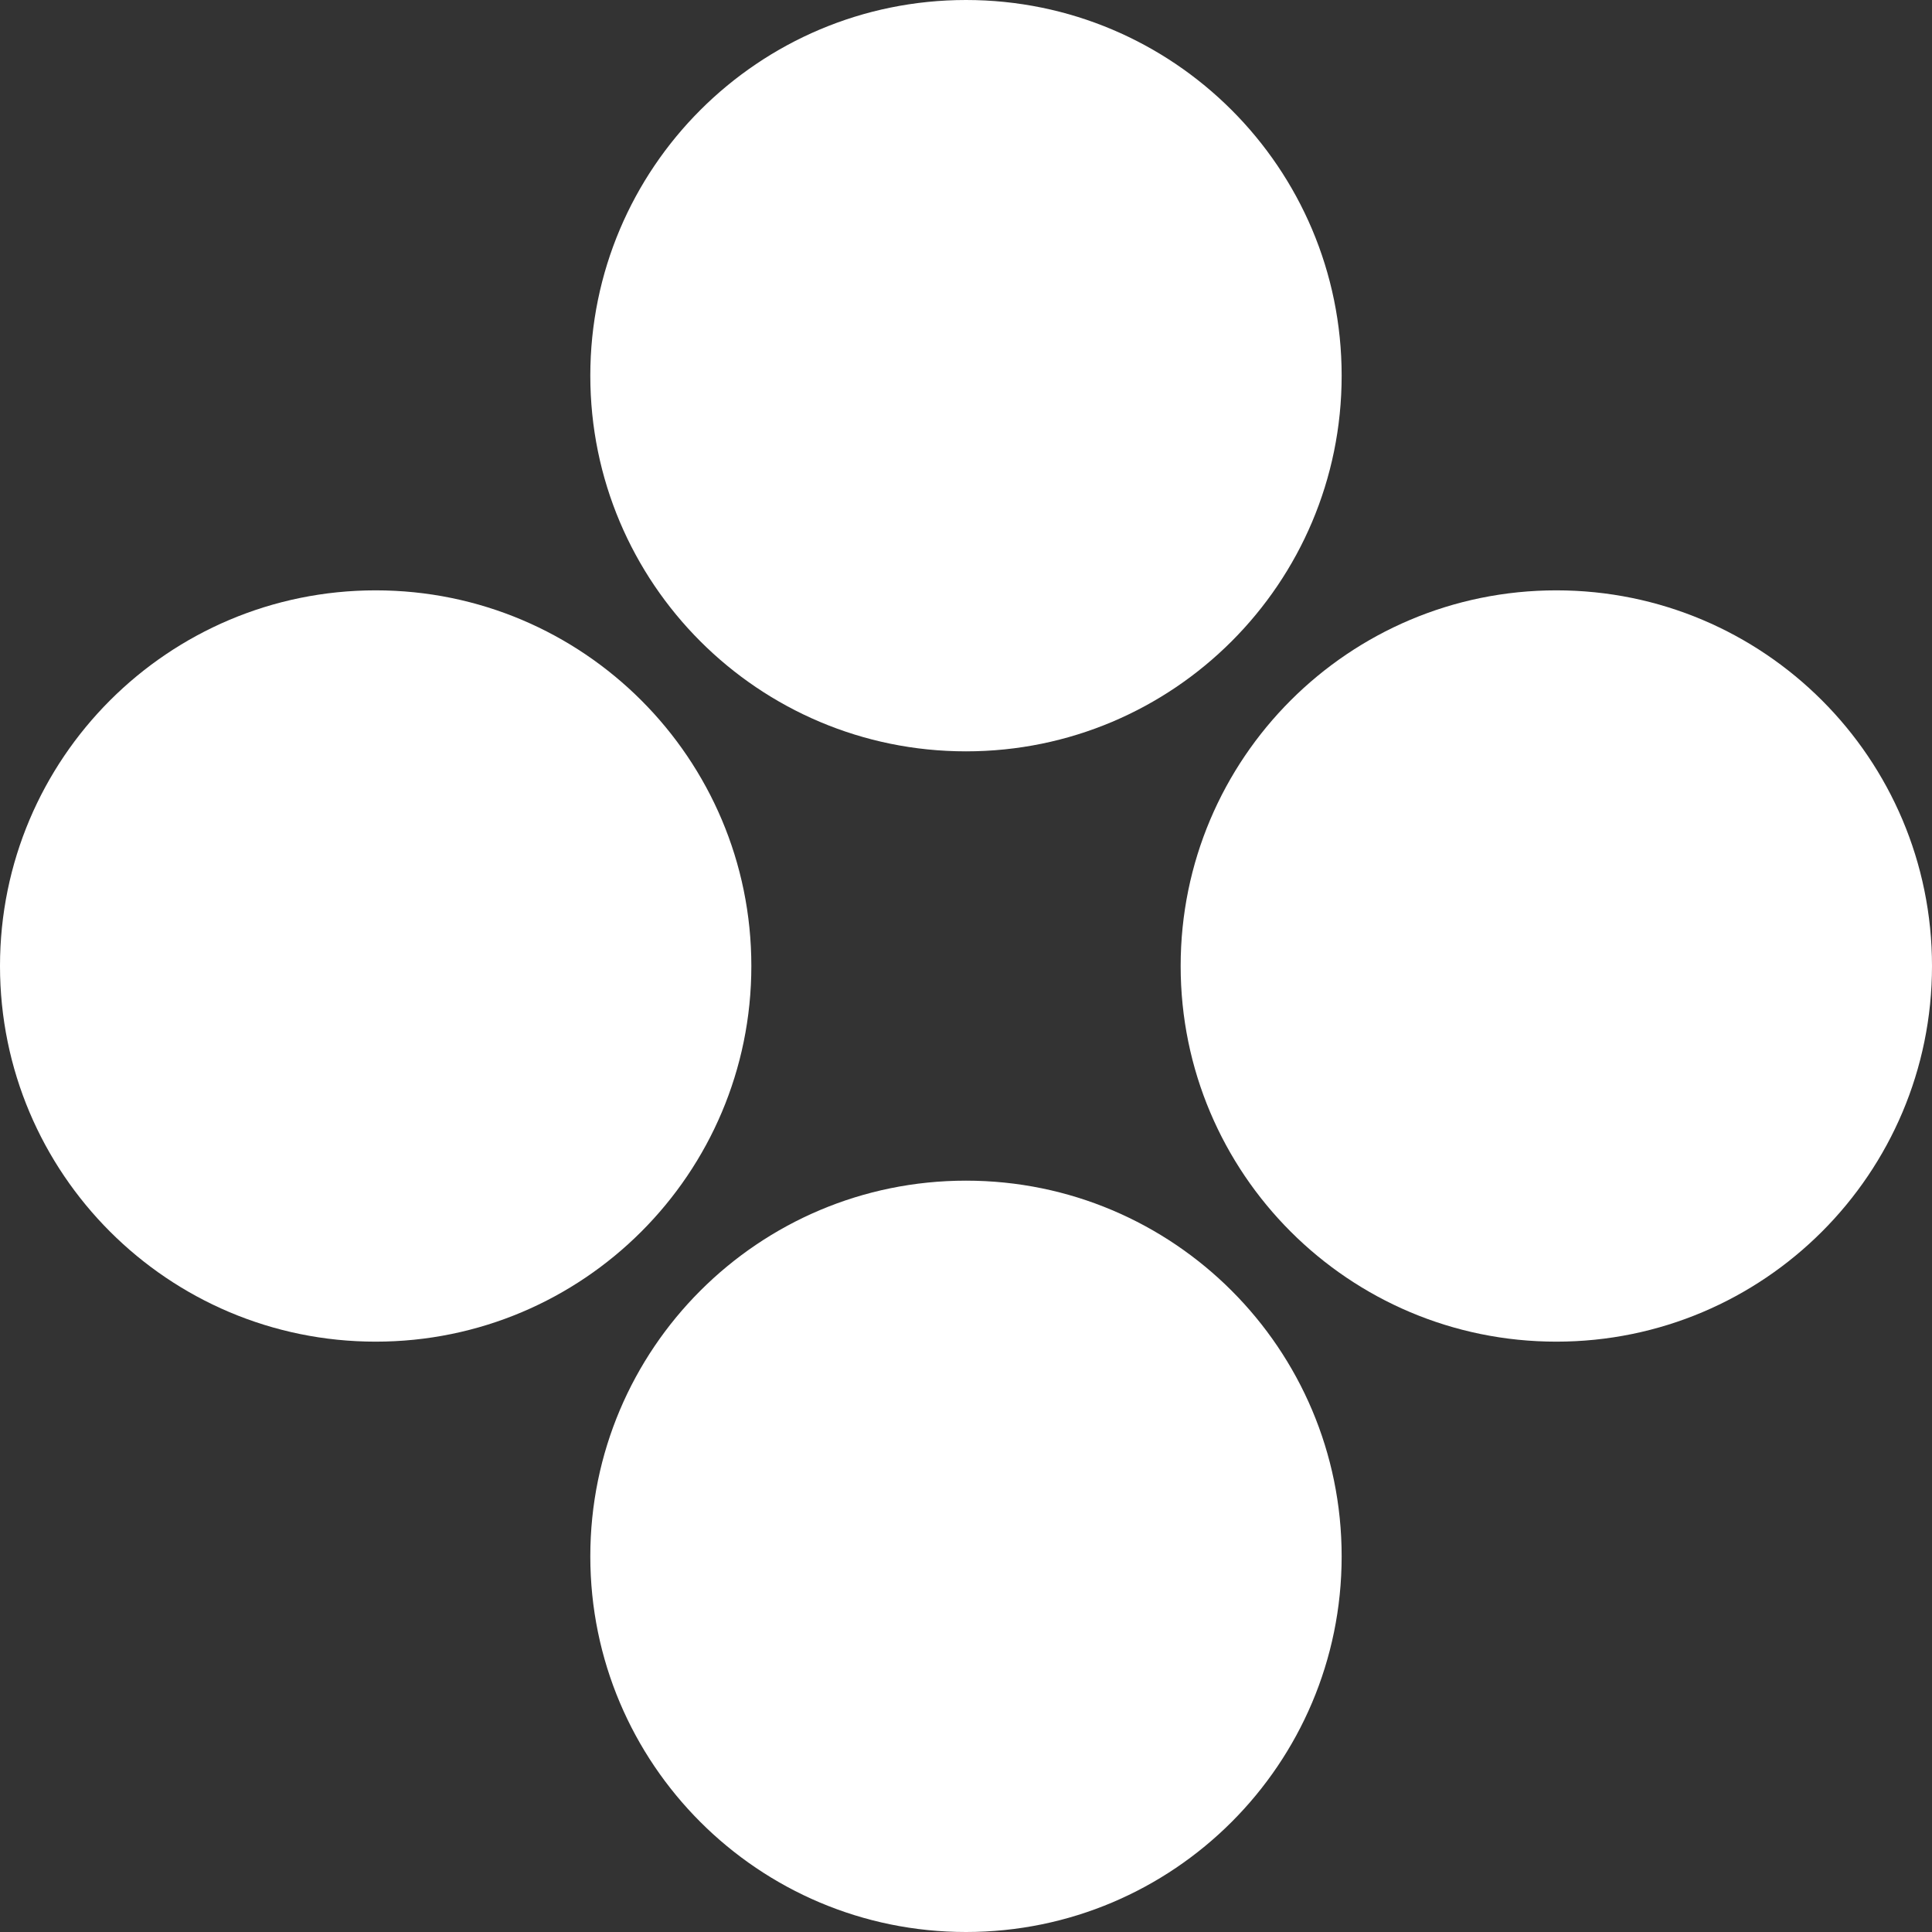 <svg width="48" height="48" viewBox="0 0 48 48" fill="none" xmlns="http://www.w3.org/2000/svg">
<rect x="0" y="0" width="48" height="48" fill="#333333" stroke="none"/>
<path d="M24 29.333C29.154 29.333 33.333 33.512 33.333 38.667C33.333 43.821 29.154 48 24 48C18.845 48 14.666 43.821 14.666 38.667C14.666 33.512 18.845 29.333 24 29.333Z" fill="white"/>
<path d="M9.334 14.667C14.488 14.667 18.667 18.845 18.667 24C18.667 29.155 14.488 33.333 9.334 33.333C4.179 33.333 0 29.155 0 24C0 18.845 4.179 14.667 9.334 14.667Z" fill="white"/>
<path d="M24 2.03986e-07C29.154 9.13279e-08 33.333 4.179 33.333 9.333C33.333 14.488 29.154 18.667 24 18.667C18.845 18.667 14.666 14.488 14.666 9.333C14.666 4.179 18.845 3.16645e-07 24 2.03986e-07Z" fill="white"/>
<path d="M38.667 14.667C43.821 14.667 48 18.845 48 24C48 29.155 43.821 33.333 38.667 33.333C33.512 33.333 29.333 29.155 29.333 24C29.333 18.845 33.512 14.667 38.667 14.667Z" fill="white"/>
</svg>
